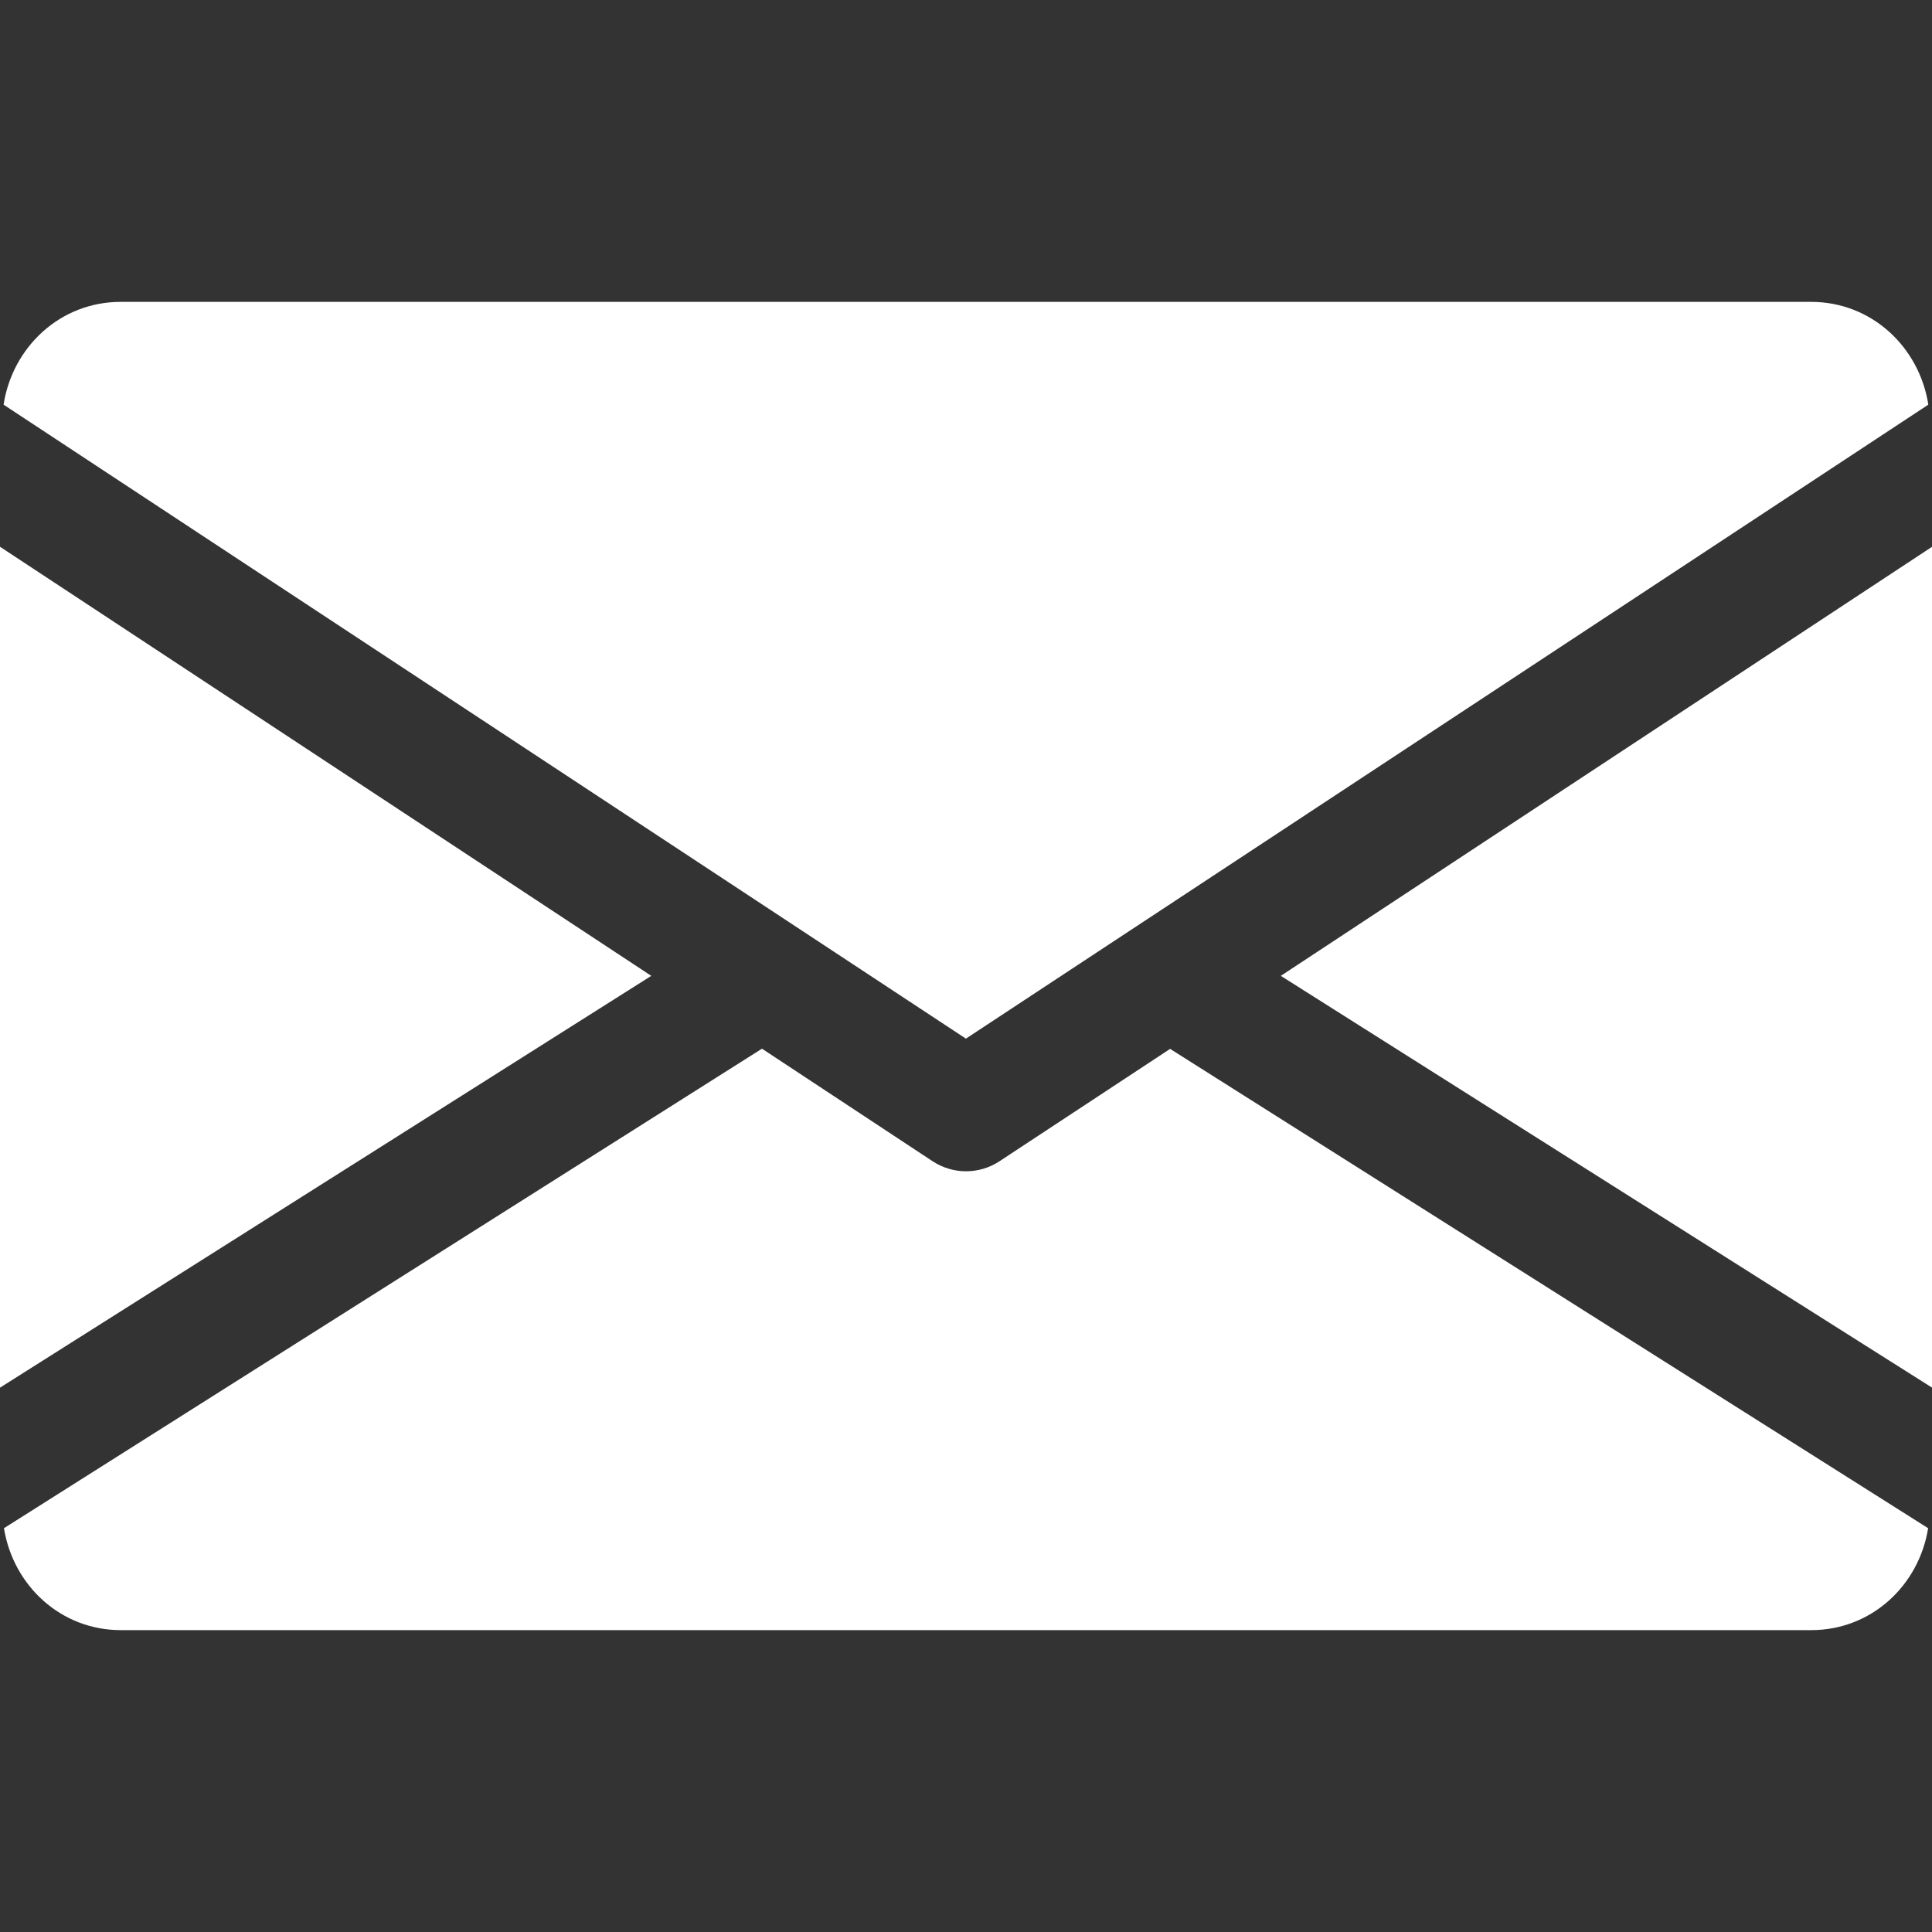 <?xml version="1.0" encoding="UTF-8"?> <svg xmlns="http://www.w3.org/2000/svg" width="20" height="20" viewBox="0 0 20 20" fill="none"><rect x="0" y="0" width="20" height="20" fill="#333333" stroke="none"/><g clip-path="url(#clip0_1_430)"><path d="M13.259 10.102L20.001 14.365V5.66L13.259 10.102Z" fill="white"></path><path d="M0 5.66V14.365L6.742 10.102L0 5.66Z" fill="white"></path><path d="M18.749 3.125H1.249C0.625 3.125 0.13 3.59 0.037 4.189L9.999 10.752L19.962 4.189C19.868 3.59 19.373 3.125 18.749 3.125Z" fill="white"></path><path d="M12.113 10.858L10.344 12.023C10.239 12.091 10.12 12.125 10.001 12.125C9.881 12.125 9.762 12.091 9.657 12.023L7.888 10.856L0.041 15.82C0.137 16.414 0.629 16.875 1.251 16.875H18.75C19.372 16.875 19.864 16.414 19.96 15.82L12.113 10.858Z" fill="white"></path></g><defs><clipPath id="clip0_1_430"><rect width="20" height="20" fill="white"></rect></clipPath></defs></svg> 